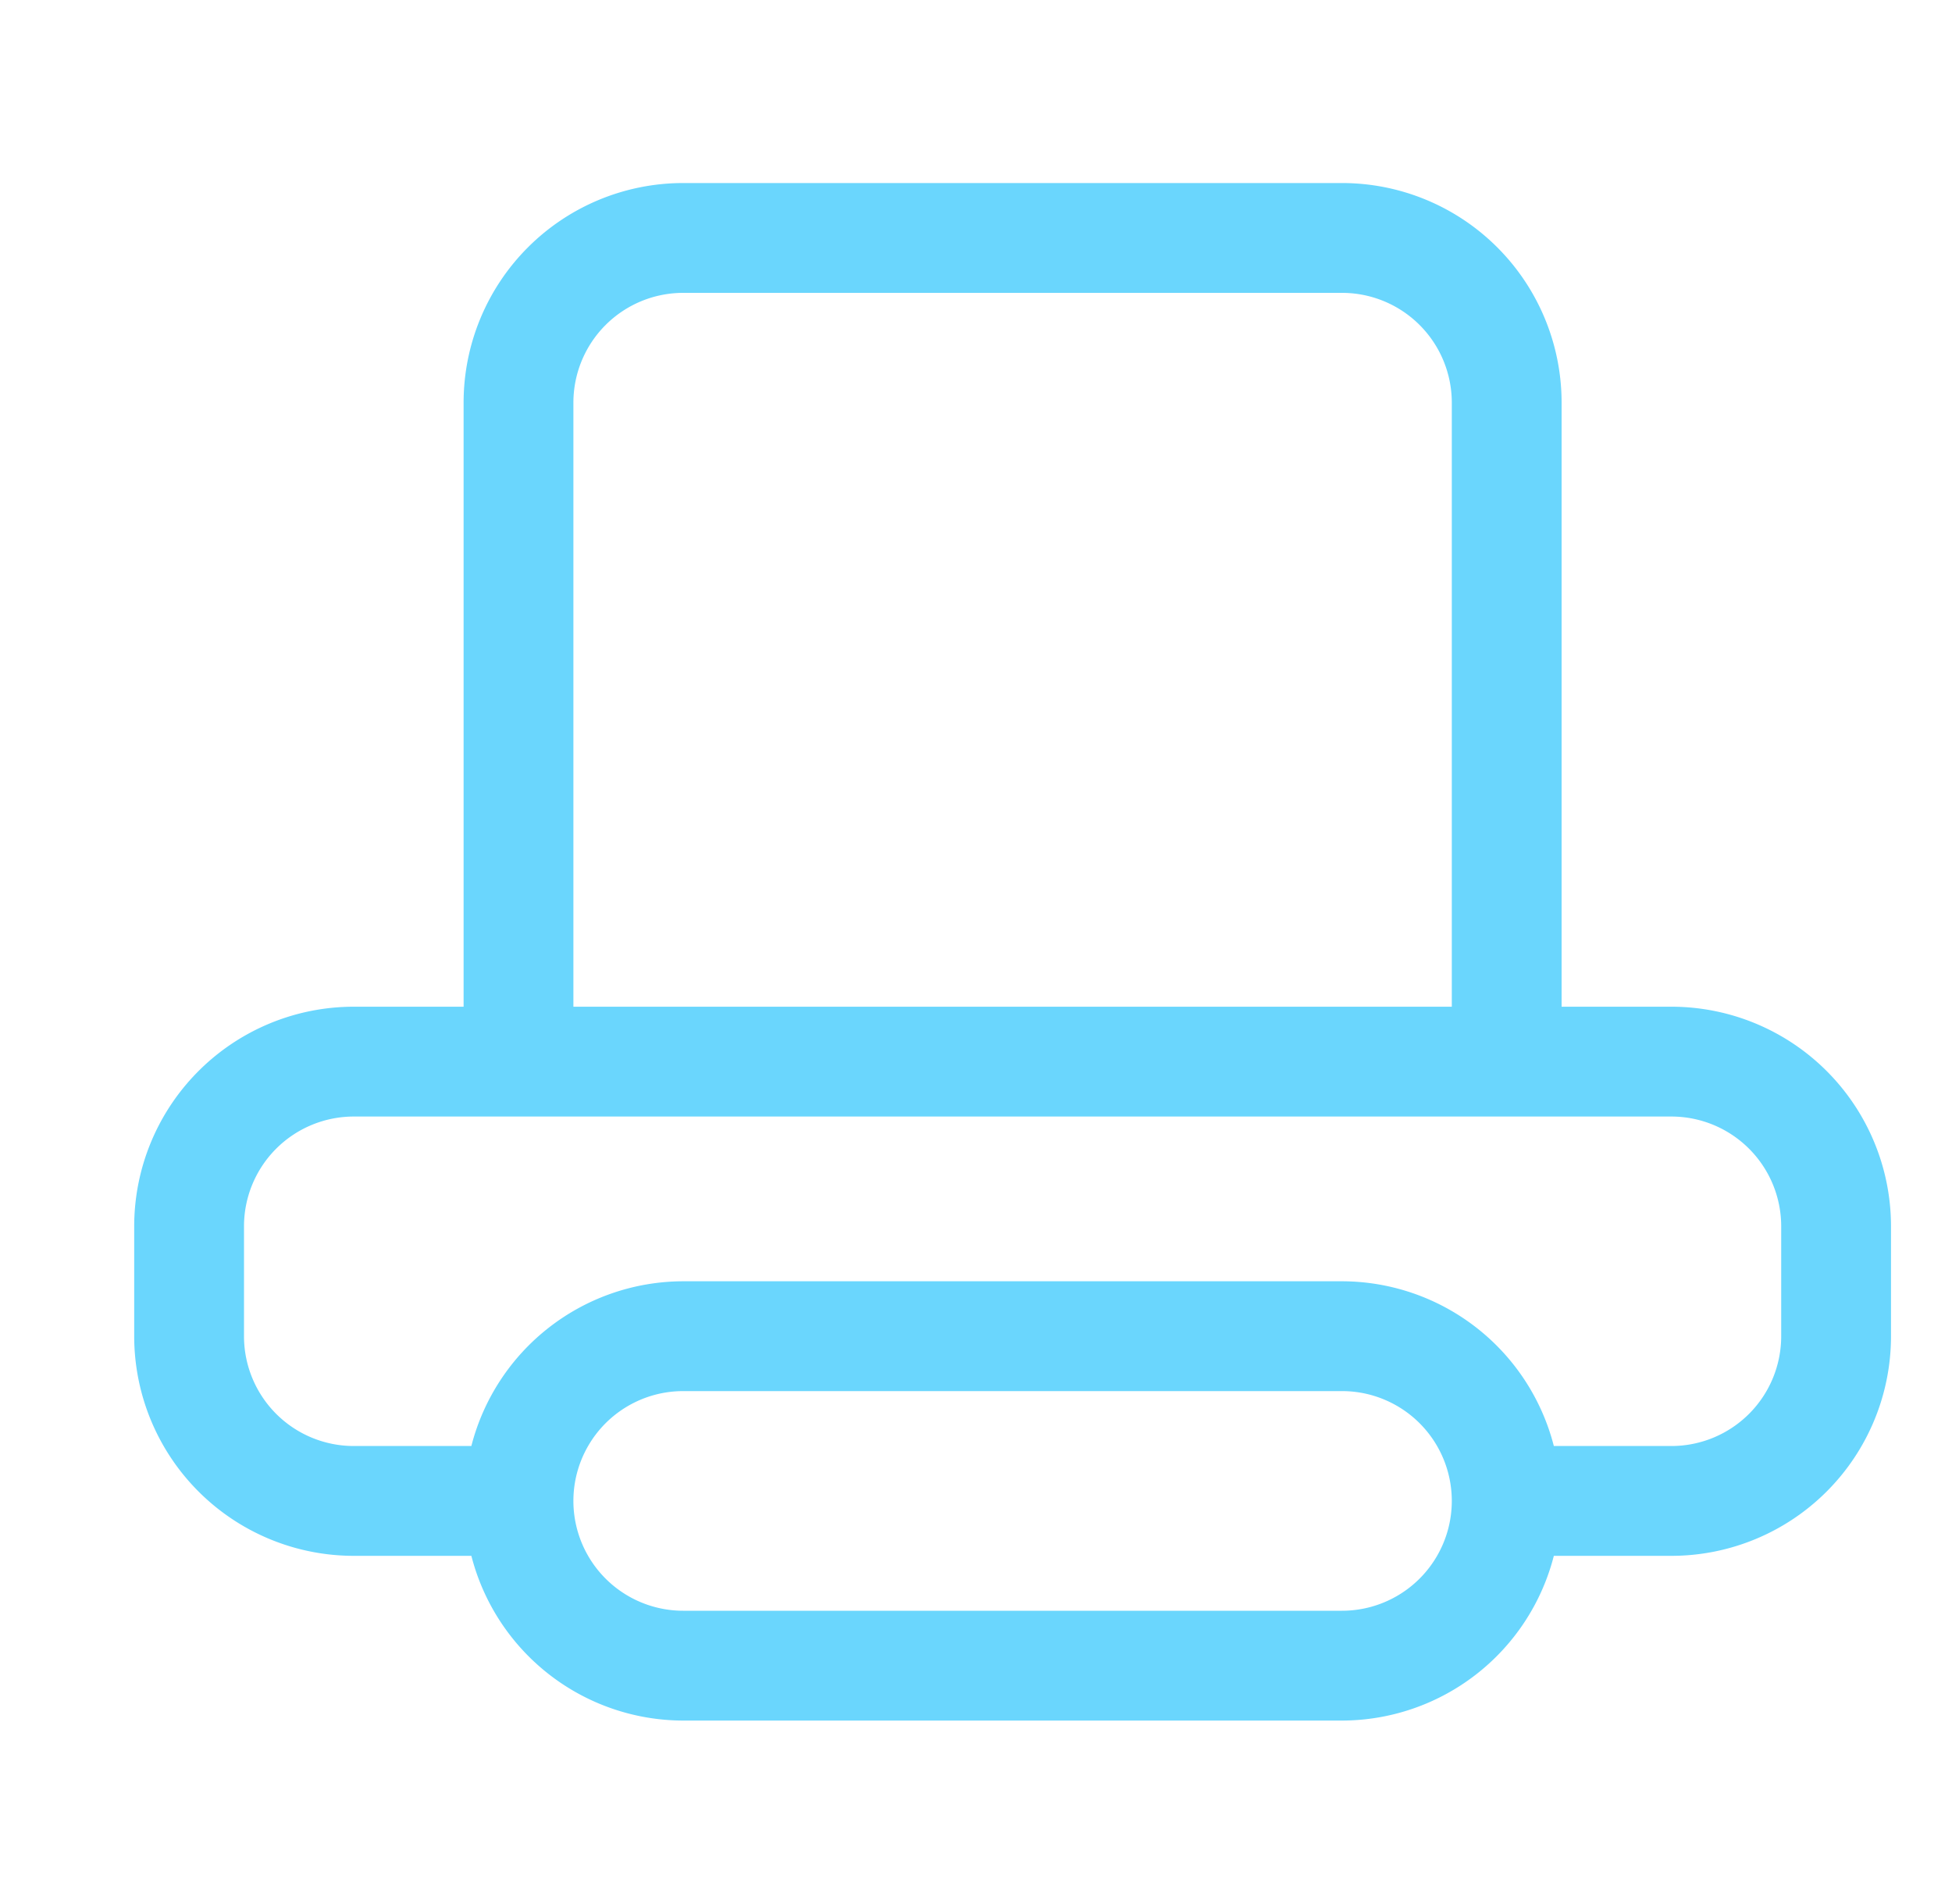 <svg xmlns="http://www.w3.org/2000/svg" width="160" height="156" viewBox="0 0 160 156">
<defs>
    <style>
      .cls-1 {
        fill: #6ad6fd;
        fill-rule: evenodd;
      }
    </style>
  </defs>
  <path id="_1" data-name="1" class="cls-1" d="M38,82.5H29a18,18,0,0,0-18,18v9a18,18,0,0,0,18,18h9.637A17.957,17.957,0,0,0,56,141h54a17.958,17.958,0,0,0,17.364-13.5H137a18,18,0,0,0,18-18v-9a18,18,0,0,0-18-18h-9V33a18,18,0,0,0-18-18H56A18,18,0,0,0,38,33V82.5ZM56,132h54a9,9,0,1,0,0-18H56A9,9,0,1,0,56,132Zm63-99a9,9,0,0,0-9-9H56a9,9,0,0,0-9,9V82.5h72V33Zm27,67.5a9,9,0,0,0-9-9H29a9,9,0,0,0-9,9v9a9,9,0,0,0,9,9h9.636A17.958,17.958,0,0,1,56,105h54a17.959,17.959,0,0,1,17.364,13.5H137a9,9,0,0,0,9-9v-9Z"/>
</svg>
